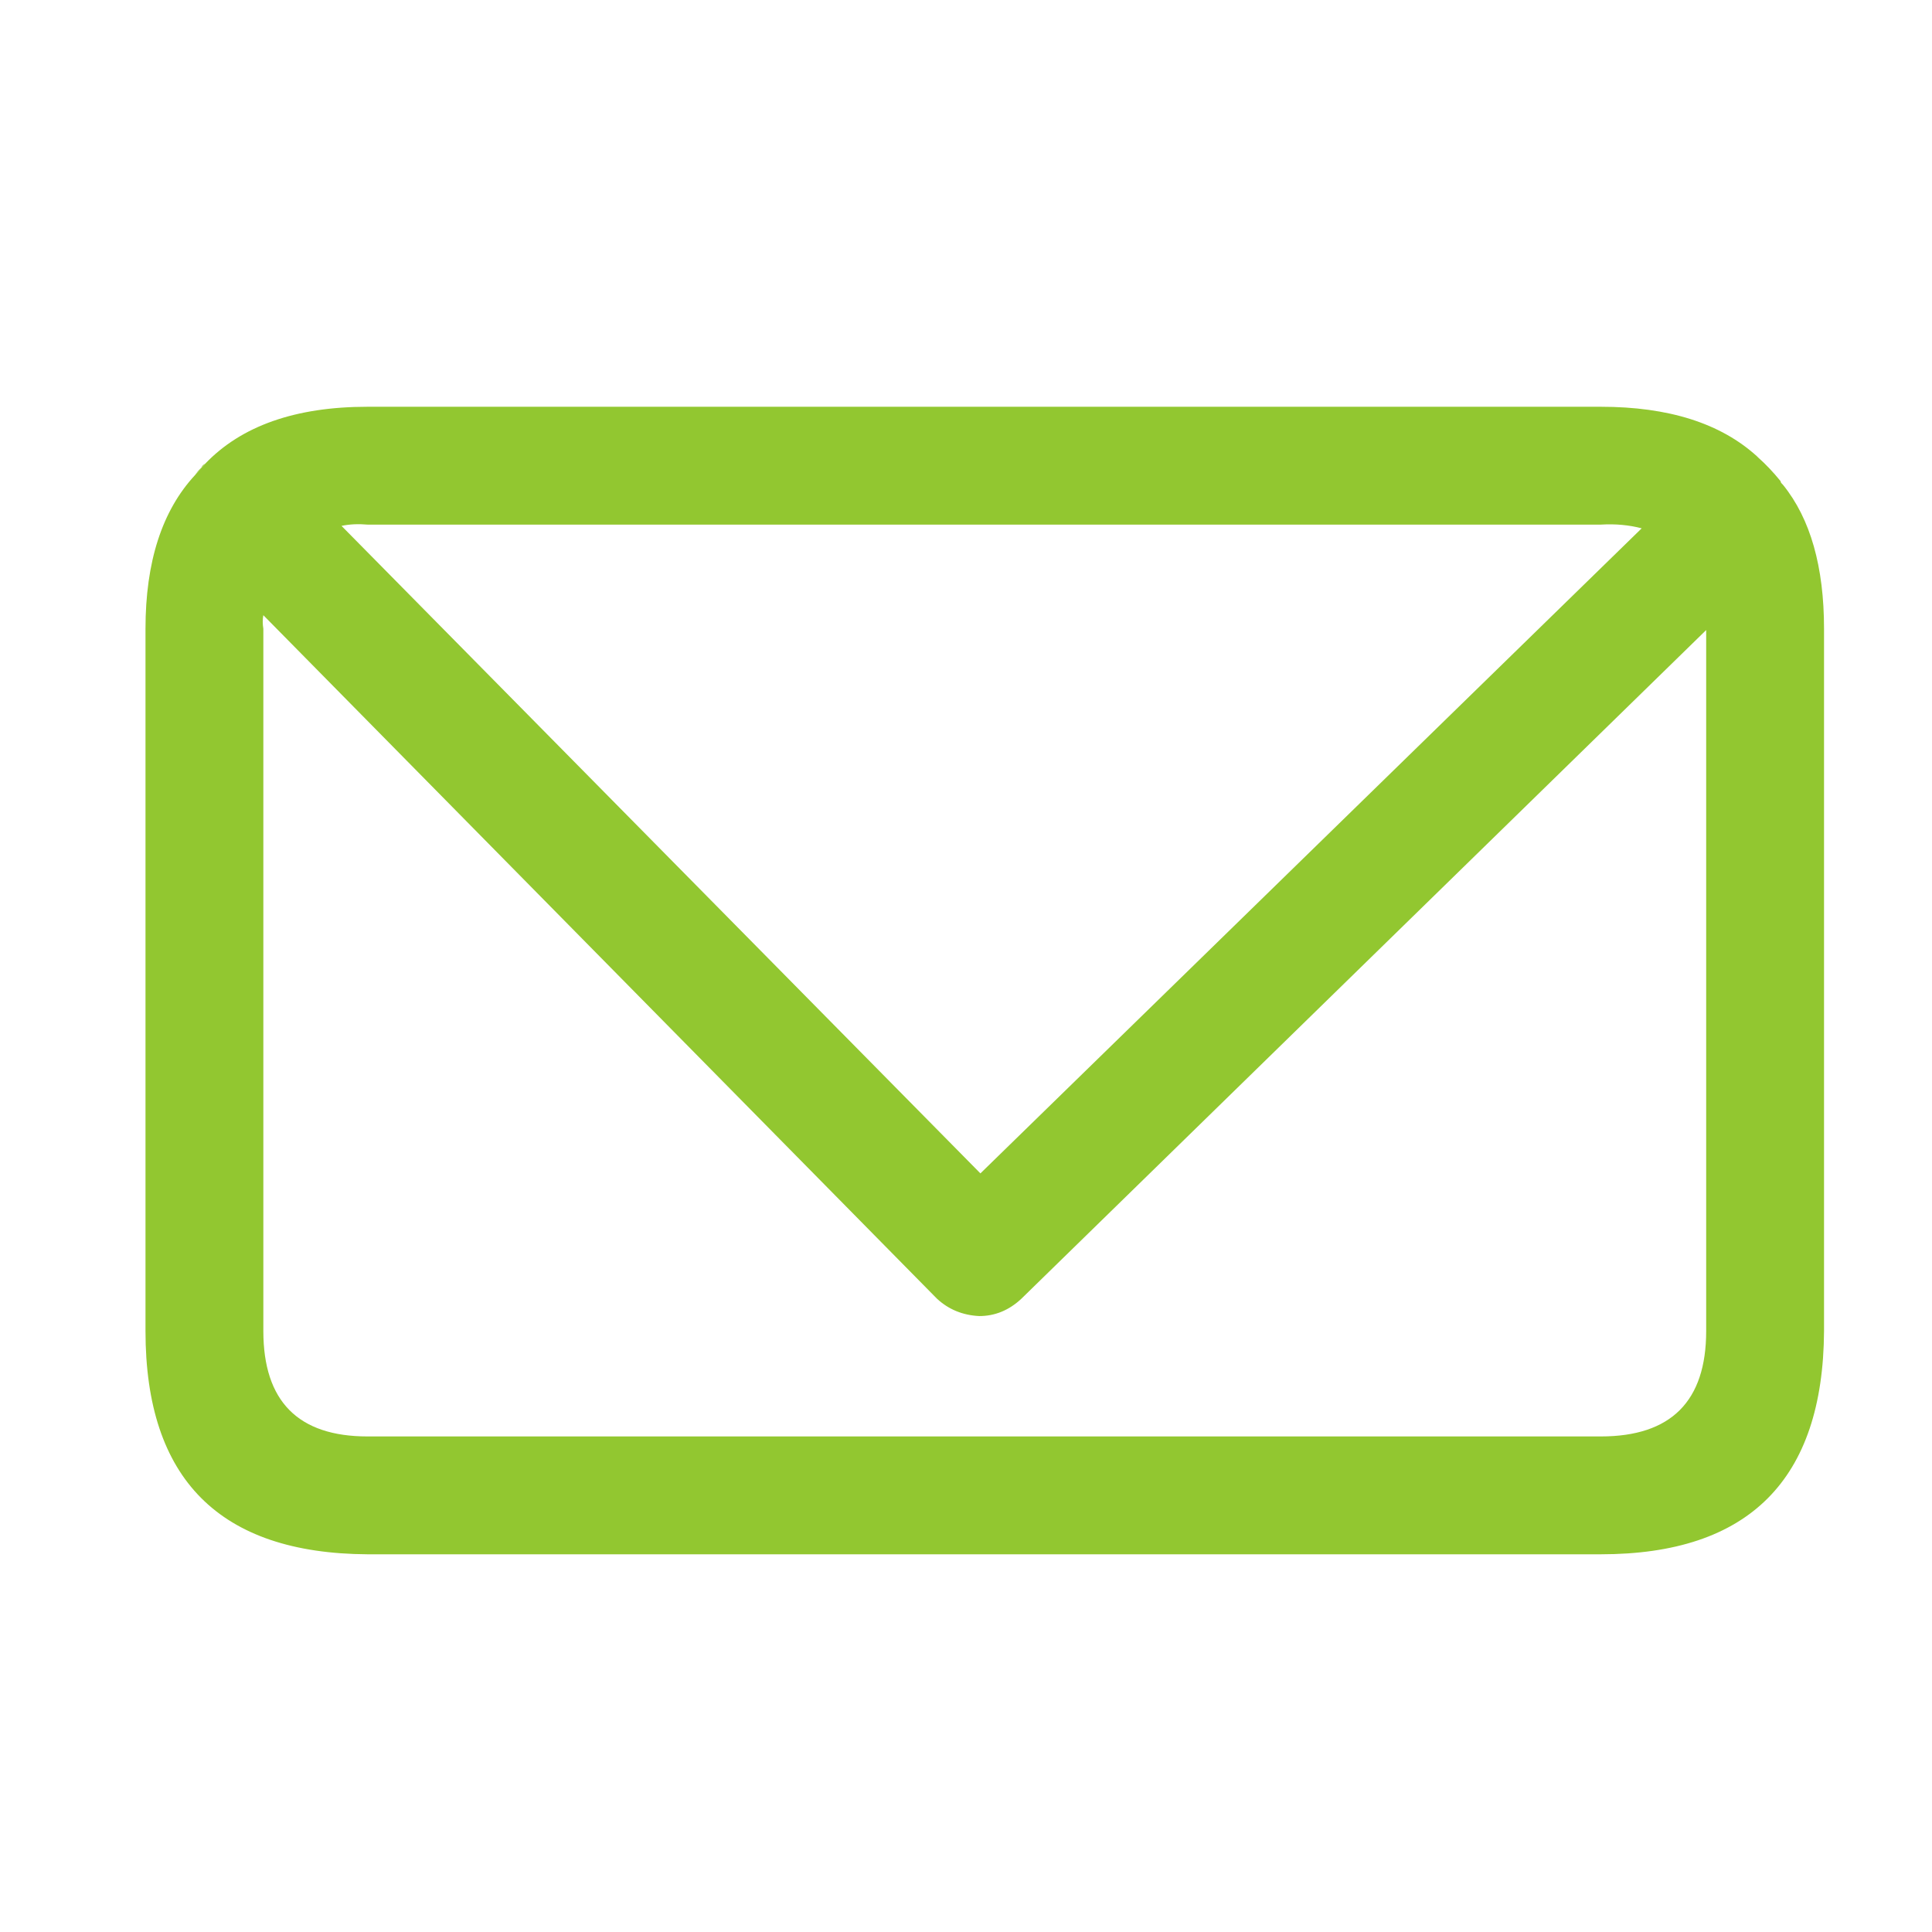 <?xml version="1.0" encoding="utf-8"?>
<svg xmlns="http://www.w3.org/2000/svg" fill="none" height="100%" overflow="visible" preserveAspectRatio="none" style="display: block;" viewBox="0 0 26 26" width="100%">
<g id="noun_Email_247564 1">
<g id="Group">
<path clip-rule="evenodd" d="M2.626 6.392L2.76 6.242C3.249 5.73 3.979 5.474 4.947 5.474H21.542C22.455 5.474 23.156 5.696 23.646 6.142L23.662 6.158C23.762 6.247 23.863 6.353 23.963 6.476C23.963 6.487 23.968 6.498 23.98 6.509L23.996 6.526C24.364 6.982 24.547 7.627 24.547 8.462V17.912C24.536 19.915 23.534 20.917 21.542 20.917H4.947C2.954 20.906 1.958 19.904 1.958 17.912V8.462C1.958 7.561 2.181 6.871 2.626 6.392ZM22.093 7.11C21.926 7.066 21.742 7.048 21.542 7.06H4.947C4.824 7.049 4.707 7.054 4.596 7.077L13.194 15.791L22.093 7.11ZM3.544 8.279C3.533 8.334 3.533 8.395 3.544 8.462V17.912C3.544 18.858 4.012 19.331 4.947 19.331H21.542C22.488 19.331 22.961 18.858 22.961 17.912V8.479L13.745 17.478C13.578 17.634 13.389 17.711 13.178 17.711C12.955 17.7 12.766 17.622 12.61 17.478L3.544 8.279Z" fill="#92C730" fill-rule="evenodd" id="Vector"/>
<path clip-rule="evenodd" d="M2.626 6.392C2.649 6.358 2.676 6.325 2.71 6.292C2.721 6.269 2.737 6.253 2.76 6.241L2.626 6.392Z" fill="#92C730" fill-rule="evenodd" id="Vector_2"/>
</g>
</g>
</svg>